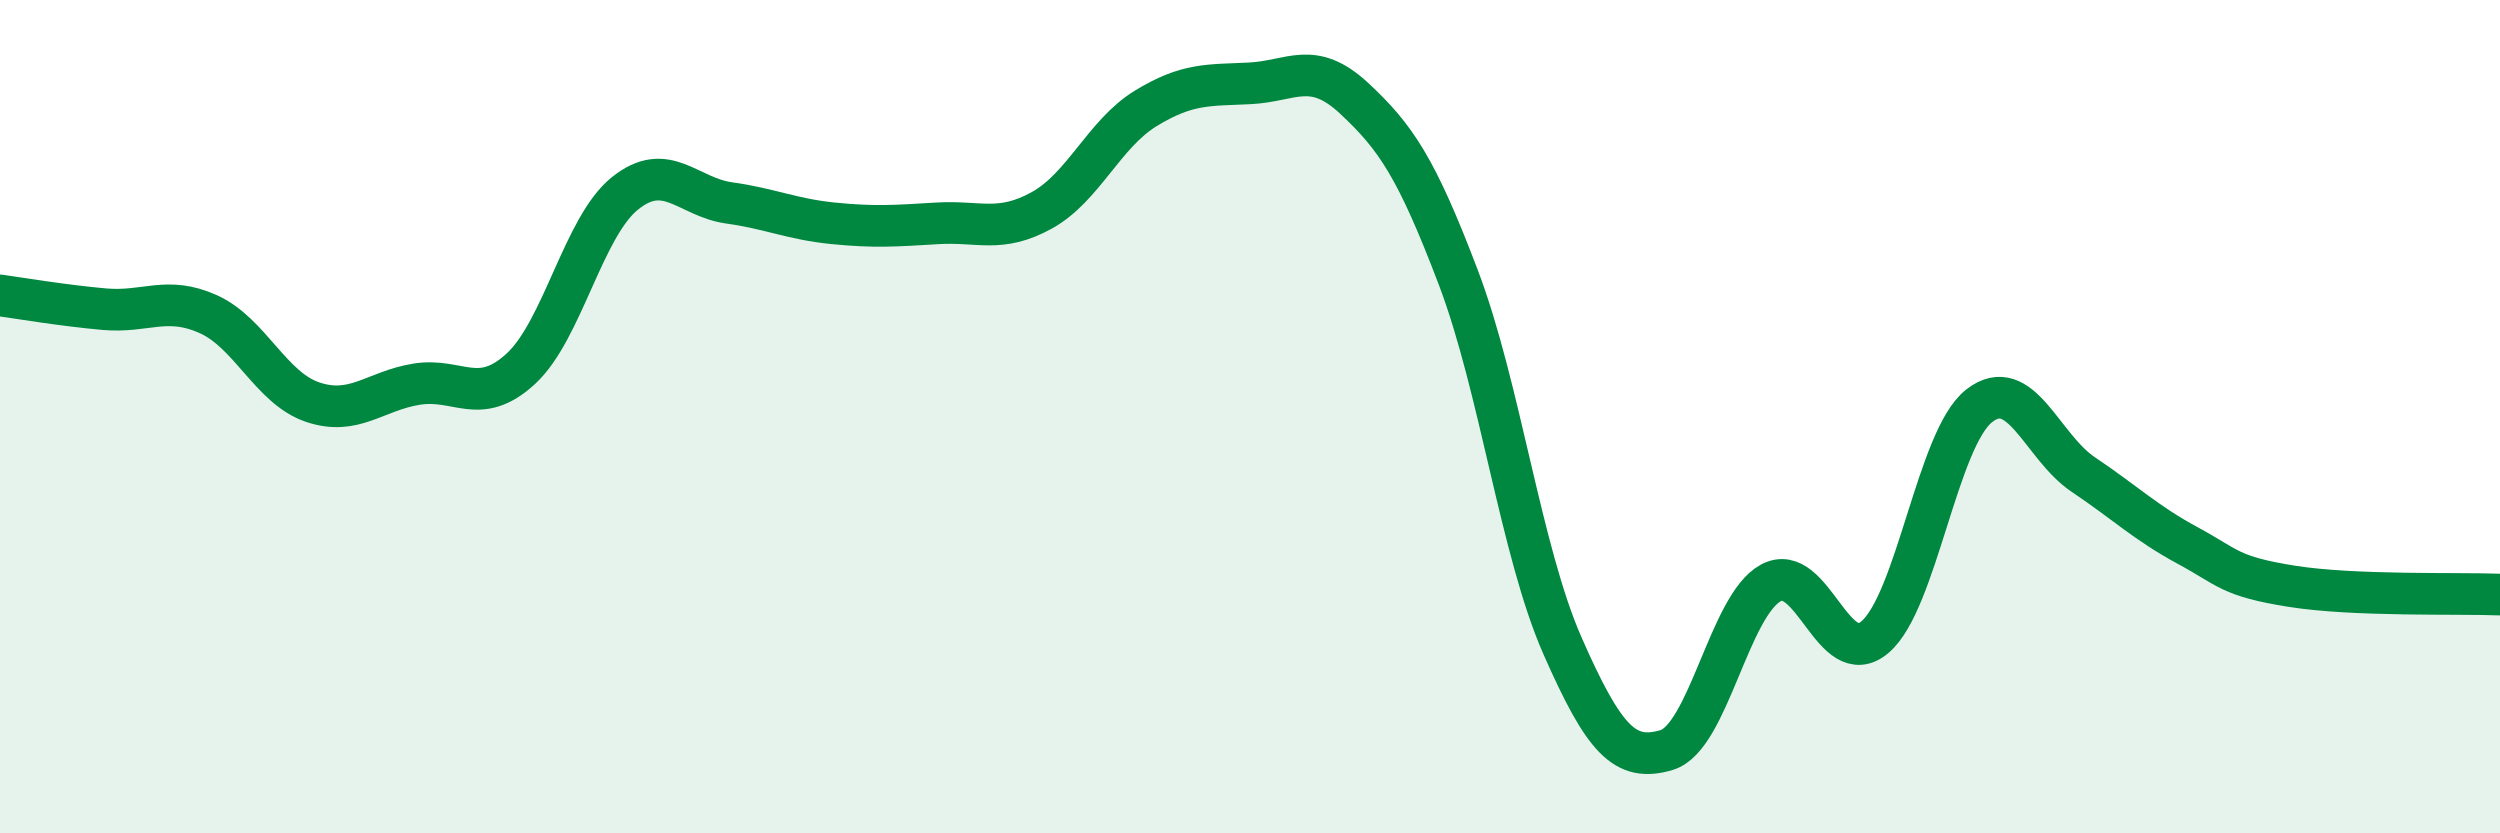 
    <svg width="60" height="20" viewBox="0 0 60 20" xmlns="http://www.w3.org/2000/svg">
      <path
        d="M 0,7.09 C 0.5,7.16 1.5,7.33 2.5,7.42 C 3.5,7.51 4,7.09 5,7.54 C 6,7.99 6.5,9.31 7.5,9.65 C 8.5,9.99 9,9.38 10,9.22 C 11,9.06 11.5,9.77 12.5,8.85 C 13.5,7.93 14,5.44 15,4.64 C 16,3.84 16.5,4.73 17.5,4.87 C 18.5,5.01 19,5.26 20,5.36 C 21,5.46 21.5,5.42 22.5,5.36 C 23.5,5.3 24,5.6 25,5.05 C 26,4.5 26.5,3.21 27.5,2.6 C 28.5,1.99 29,2.05 30,2 C 31,1.95 31.5,1.43 32.5,2.36 C 33.5,3.29 34,4.03 35,6.66 C 36,9.29 36.5,13.23 37.5,15.5 C 38.5,17.77 39,18.3 40,18 C 41,17.7 41.5,14.53 42.5,13.99 C 43.5,13.45 44,16.14 45,15.29 C 46,14.44 46.5,10.52 47.5,9.74 C 48.5,8.96 49,10.72 50,11.39 C 51,12.06 51.5,12.55 52.5,13.09 C 53.5,13.63 53.5,13.83 55,14.07 C 56.5,14.31 59,14.23 60,14.27L60 20L0 20Z"
        fill="#008740"
        opacity="0.1"
        stroke-linecap="round"
        stroke-linejoin="round"
      />
      <path
        d="M 0,7.09 C 0.5,7.16 1.5,7.33 2.5,7.42 C 3.5,7.51 4,7.09 5,7.54 C 6,7.99 6.5,9.31 7.5,9.65 C 8.5,9.99 9,9.38 10,9.22 C 11,9.06 11.5,9.77 12.5,8.85 C 13.5,7.93 14,5.44 15,4.64 C 16,3.84 16.5,4.73 17.5,4.87 C 18.5,5.01 19,5.26 20,5.36 C 21,5.46 21.5,5.42 22.5,5.36 C 23.5,5.3 24,5.6 25,5.05 C 26,4.5 26.5,3.21 27.5,2.6 C 28.5,1.99 29,2.05 30,2 C 31,1.95 31.5,1.43 32.5,2.36 C 33.5,3.29 34,4.03 35,6.66 C 36,9.29 36.5,13.23 37.5,15.5 C 38.5,17.77 39,18.3 40,18 C 41,17.7 41.5,14.53 42.5,13.99 C 43.5,13.45 44,16.14 45,15.29 C 46,14.44 46.5,10.52 47.5,9.74 C 48.5,8.96 49,10.72 50,11.39 C 51,12.06 51.5,12.55 52.5,13.09 C 53.5,13.63 53.5,13.83 55,14.07 C 56.5,14.31 59,14.23 60,14.27"
        stroke="#008740"
        stroke-width="1"
        fill="none"
        stroke-linecap="round"
        stroke-linejoin="round"
      />
    </svg>
  